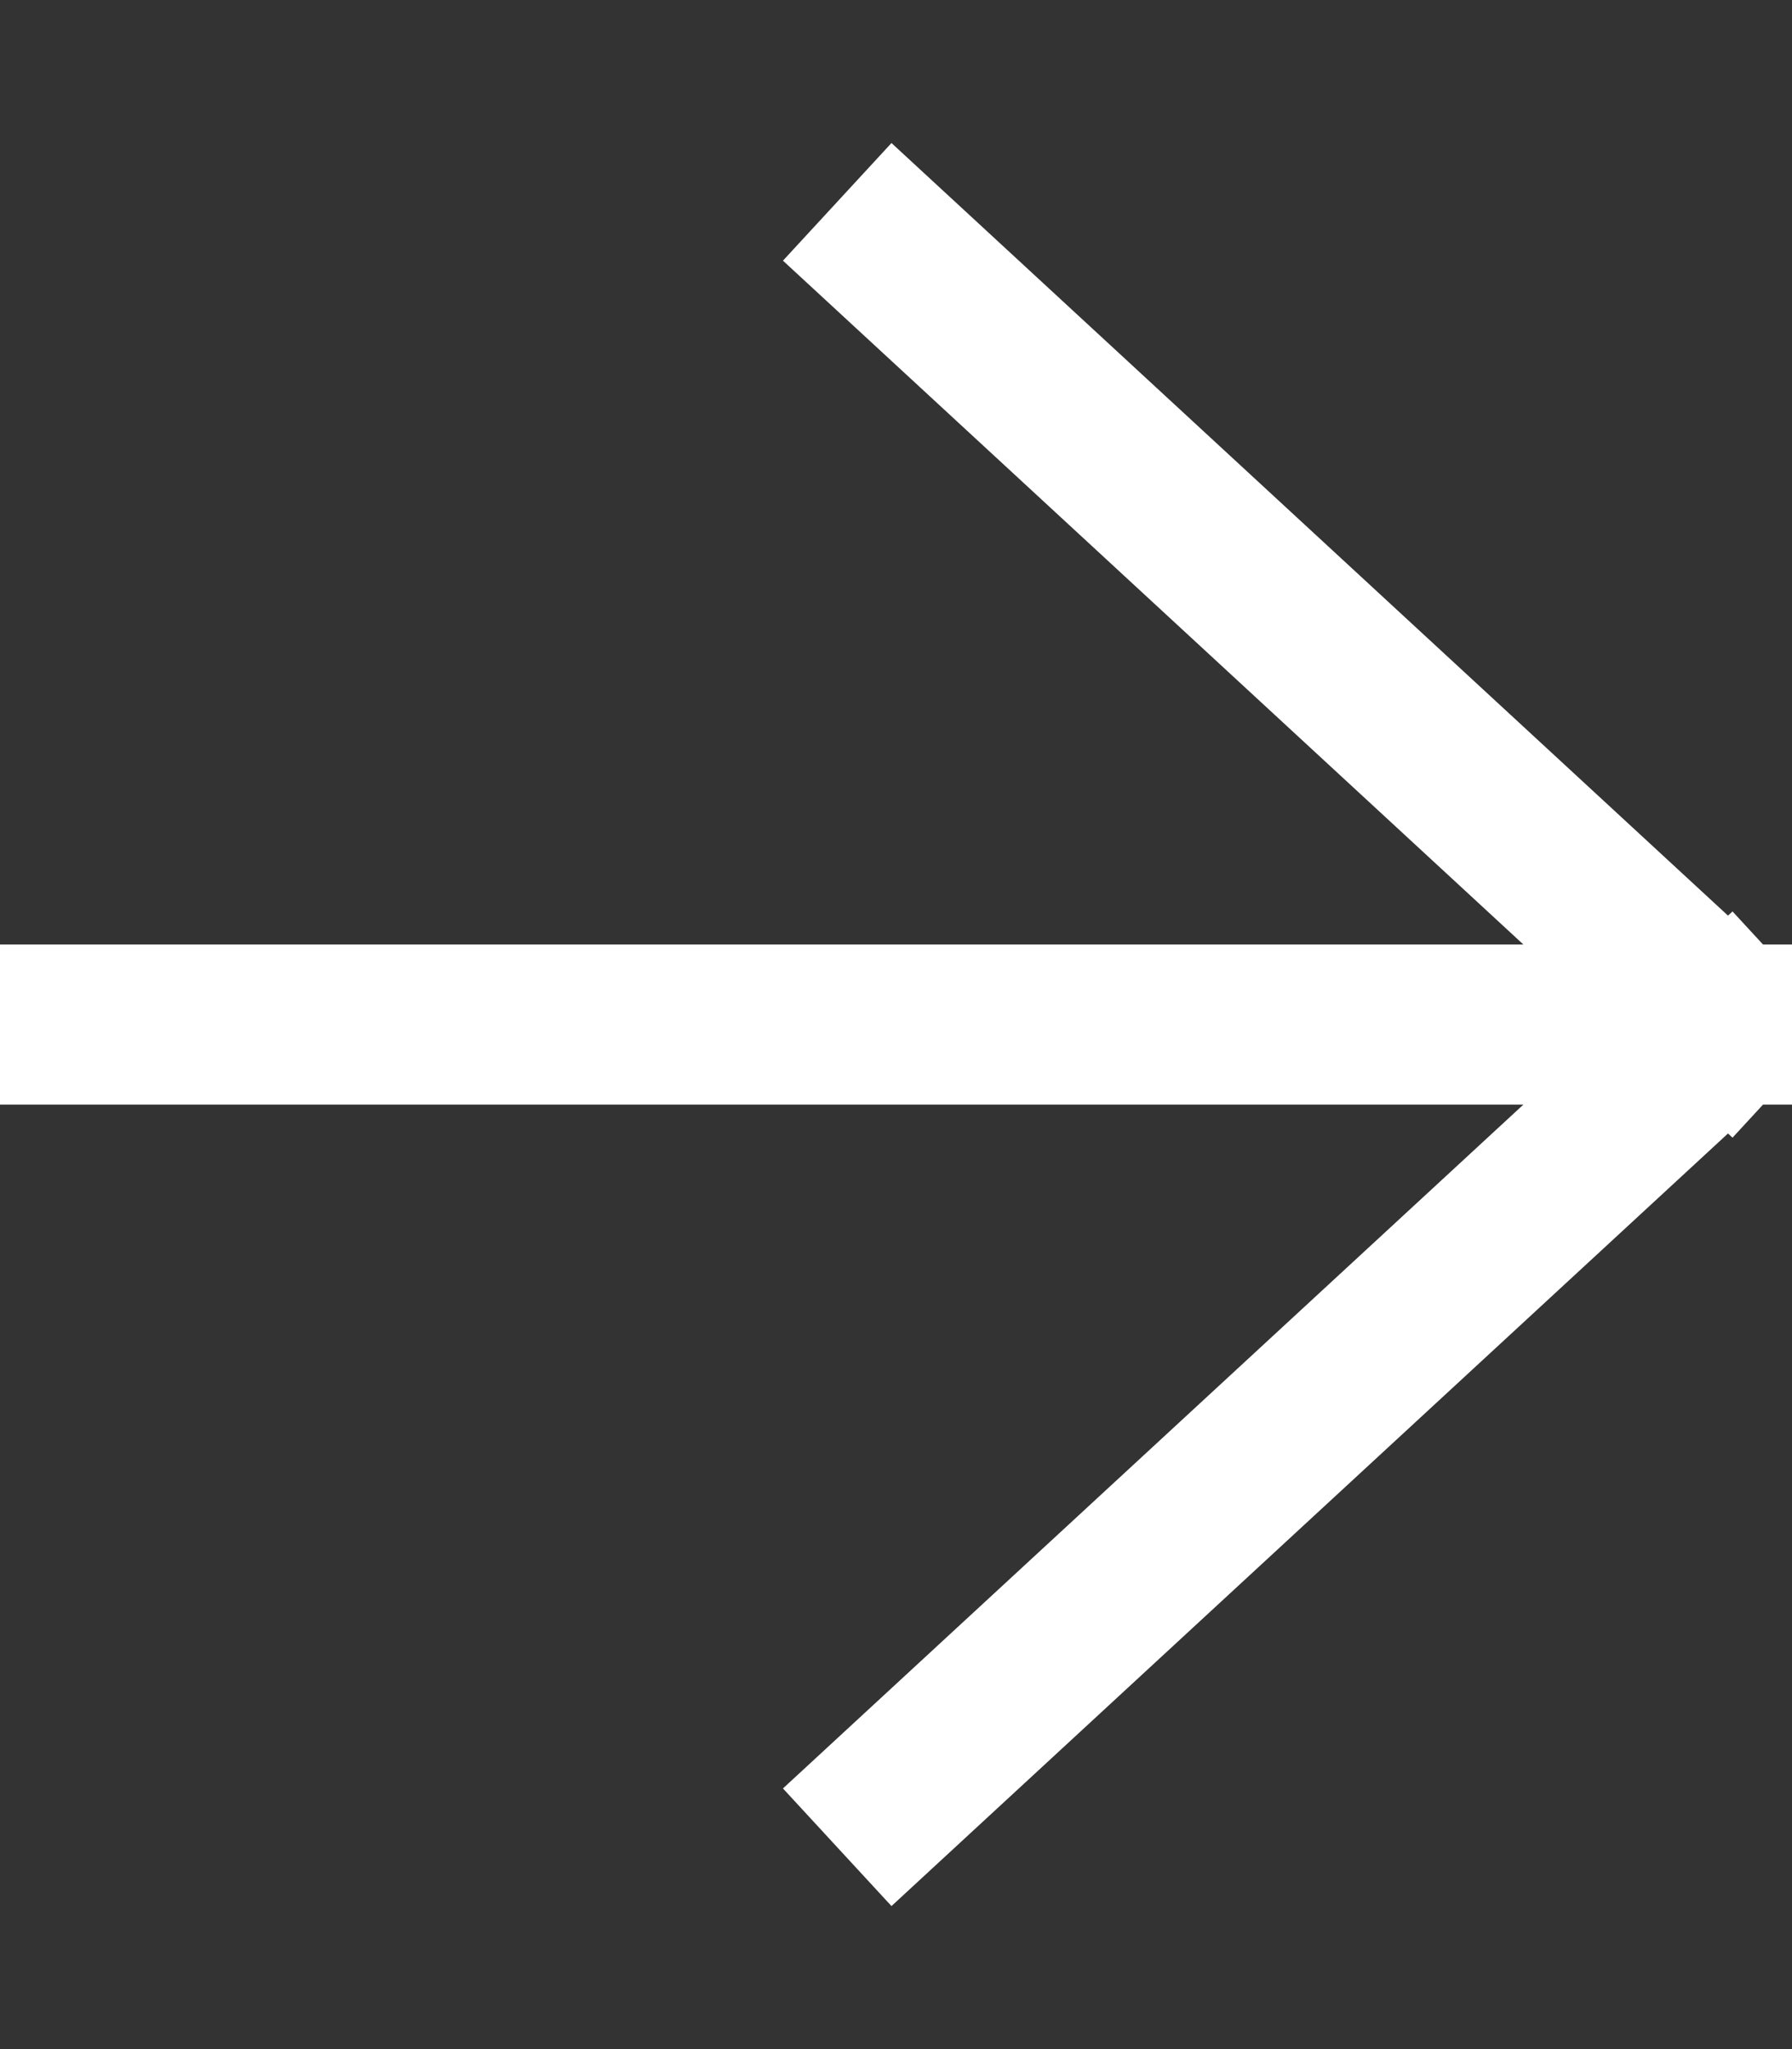 <?xml version="1.0" encoding="UTF-8"?> <svg xmlns="http://www.w3.org/2000/svg" width="14" height="16" viewBox="0 0 14 16" fill="none"><rect x="0" y="0" width="14" height="16" fill="#333333" stroke="none"/><g clip-path="url(#clip0_8549_5825)"><path d="M0.5 8H13.5M13.5 8L7 2M13.5 8L7 14" stroke="white" stroke-width="1.25" stroke-linecap="square" stroke-linejoin="bevel"></path></g><defs><clipPath id="clip0_8549_5825"><rect width="14" height="16" fill="white"></rect></clipPath></defs></svg> 